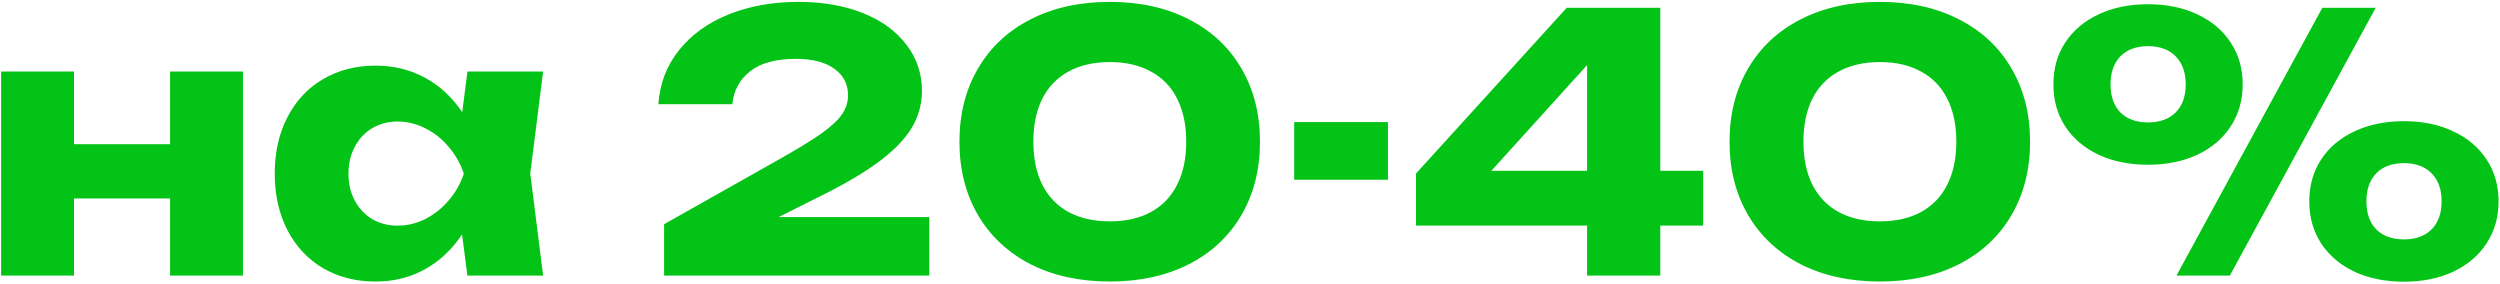 <?xml version="1.0" encoding="UTF-8"?> <svg xmlns="http://www.w3.org/2000/svg" width="581" height="66" viewBox="0 0 581 66" fill="none"><path d="M39.525 33.513V16.622H56.457V64.057H39.525V46.129H17.198V64.057H0.266V16.622H17.198V33.513H39.525ZM126.221 16.622L123.233 40.319L126.221 64.057H108.625L107.38 54.47C105.084 57.956 102.221 60.654 98.79 62.563C95.359 64.472 91.527 65.426 87.294 65.426C82.702 65.426 78.621 64.389 75.052 62.314C71.511 60.211 68.758 57.264 66.793 53.474C64.829 49.656 63.847 45.285 63.847 40.36C63.847 35.408 64.829 31.037 66.793 27.246C68.758 23.428 71.511 20.482 75.052 18.407C78.621 16.304 82.702 15.253 87.294 15.253C91.5 15.253 95.332 16.193 98.79 18.075C102.248 19.956 105.126 22.626 107.422 26.084L108.625 16.622H126.221ZM92.399 52.437C94.64 52.437 96.784 51.925 98.831 50.901C100.906 49.85 102.719 48.411 104.268 46.585C105.845 44.759 107.021 42.684 107.795 40.36C107.021 38.036 105.845 35.961 104.268 34.135C102.719 32.282 100.906 30.843 98.831 29.819C96.784 28.768 94.64 28.242 92.399 28.242C90.186 28.242 88.207 28.768 86.464 29.819C84.749 30.843 83.407 32.282 82.439 34.135C81.471 35.961 80.986 38.036 80.986 40.36C80.986 42.684 81.471 44.759 82.439 46.585C83.407 48.411 84.749 49.85 86.464 50.901C88.207 51.925 90.186 52.437 92.399 52.437ZM180.98 50.445H215.965V64.057H154.337V52.105L181.063 37.04C185.379 34.605 188.658 32.6 190.899 31.023C193.14 29.418 194.73 27.938 195.671 26.582C196.612 25.227 197.082 23.746 197.082 22.142C197.082 19.569 196.031 17.521 193.928 16C191.825 14.45 188.837 13.676 184.964 13.676C180.261 13.676 176.692 14.658 174.257 16.622C171.85 18.559 170.494 21.09 170.19 24.217H153.009C153.341 19.403 154.946 15.211 157.823 11.642C160.7 8.045 164.546 5.279 169.36 3.342C174.174 1.405 179.583 0.437 185.587 0.437C191.231 0.437 196.224 1.309 200.568 3.052C204.912 4.795 208.273 7.243 210.653 10.397C213.06 13.524 214.263 17.106 214.263 21.146C214.263 24.327 213.405 27.288 211.69 30.027C209.975 32.738 207.291 35.408 203.639 38.036C200.015 40.637 195.215 43.39 189.239 46.295L180.98 50.445ZM257.918 65.426C250.918 65.426 244.776 64.084 239.492 61.401C234.235 58.689 230.168 54.885 227.291 49.988C224.413 45.063 222.975 39.378 222.975 32.932C222.975 26.485 224.413 20.814 227.291 15.917C230.168 10.992 234.235 7.188 239.492 4.504C244.776 1.793 250.918 0.437 257.918 0.437C264.917 0.437 271.046 1.793 276.302 4.504C281.587 7.188 285.654 10.992 288.503 15.917C291.381 20.814 292.819 26.485 292.819 32.932C292.819 39.378 291.381 45.063 288.503 49.988C285.654 54.885 281.587 58.689 276.302 61.401C271.046 64.084 264.917 65.426 257.918 65.426ZM257.918 51.441C261.625 51.441 264.807 50.721 267.463 49.283C270.146 47.816 272.18 45.7 273.563 42.933C274.974 40.166 275.68 36.833 275.68 32.932C275.68 29.031 274.974 25.697 273.563 22.93C272.18 20.163 270.146 18.061 267.463 16.622C264.807 15.156 261.625 14.423 257.918 14.423C254.21 14.423 251.015 15.156 248.331 16.622C245.675 18.061 243.642 20.163 242.231 22.93C240.847 25.697 240.156 29.031 240.156 32.932C240.156 36.833 240.847 40.166 242.231 42.933C243.642 45.7 245.675 47.816 248.331 49.283C251.015 50.721 254.21 51.441 257.918 51.441ZM300.771 41.771V28.367H322.559V41.771H300.771ZM385.854 39.696H395.814V52.437H385.854V64.057H368.839V52.437H329.082V40.319L364.108 1.807H385.854V39.696ZM368.839 15.128L346.595 39.696H368.839V15.128ZM436.887 65.426C429.887 65.426 423.745 64.084 418.461 61.401C413.204 58.689 409.137 54.885 406.26 49.988C403.382 45.063 401.944 39.378 401.944 32.932C401.944 26.485 403.382 20.814 406.26 15.917C409.137 10.992 413.204 7.188 418.461 4.504C423.745 1.793 429.887 0.437 436.887 0.437C443.886 0.437 450.014 1.793 455.271 4.504C460.555 7.188 464.622 10.992 467.472 15.917C470.349 20.814 471.788 26.485 471.788 32.932C471.788 39.378 470.349 45.063 467.472 49.988C464.622 54.885 460.555 58.689 455.271 61.401C450.014 64.084 443.886 65.426 436.887 65.426ZM436.887 51.441C440.594 51.441 443.776 50.721 446.432 49.283C449.115 47.816 451.149 45.7 452.532 42.933C453.943 40.166 454.649 36.833 454.649 32.932C454.649 29.031 453.943 25.697 452.532 22.93C451.149 20.163 449.115 18.061 446.432 16.622C443.776 15.156 440.594 14.423 436.887 14.423C433.179 14.423 429.984 15.156 427.3 16.622C424.644 18.061 422.611 20.163 421.2 22.93C419.816 25.697 419.125 29.031 419.125 32.932C419.125 36.833 419.816 40.166 421.2 42.933C422.611 45.7 424.644 47.816 427.3 49.283C429.984 50.721 433.179 51.441 436.887 51.441ZM499.203 38.285C494.86 38.285 491.028 37.511 487.708 35.961C484.388 34.384 481.801 32.185 479.947 29.363C478.121 26.541 477.208 23.29 477.208 19.61C477.208 15.931 478.121 12.694 479.947 9.899C481.801 7.077 484.388 4.891 487.708 3.342C491.028 1.765 494.86 0.977 499.203 0.977C503.519 0.977 507.337 1.765 510.657 3.342C514.005 4.891 516.592 7.077 518.418 9.899C520.271 12.694 521.198 15.931 521.198 19.61C521.198 23.29 520.271 26.541 518.418 29.363C516.592 32.185 514.005 34.384 510.657 35.961C507.337 37.511 503.519 38.285 499.203 38.285ZM505.802 64.057L539.707 1.807H552.116L518.21 64.057H505.802ZM499.203 28.45C501.942 28.45 504.086 27.675 505.636 26.126C507.185 24.549 507.96 22.377 507.96 19.61C507.96 16.843 507.185 14.672 505.636 13.095C504.086 11.518 501.942 10.729 499.203 10.729C496.464 10.729 494.32 11.518 492.771 13.095C491.249 14.672 490.488 16.843 490.488 19.61C490.488 22.377 491.249 24.549 492.771 26.126C494.32 27.675 496.464 28.45 499.203 28.45ZM558.673 65.468C554.357 65.468 550.525 64.693 547.177 63.144C543.857 61.567 541.27 59.367 539.417 56.545C537.591 53.723 536.678 50.472 536.678 46.793C536.678 43.113 537.591 39.876 539.417 37.082C541.27 34.26 543.857 32.074 547.177 30.525C550.525 28.948 554.357 28.159 558.673 28.159C562.989 28.159 566.807 28.948 570.127 30.525C573.474 32.074 576.061 34.26 577.887 37.082C579.741 39.876 580.668 43.113 580.668 46.793C580.668 50.472 579.741 53.723 577.887 56.545C576.061 59.367 573.474 61.567 570.127 63.144C566.807 64.693 562.989 65.468 558.673 65.468ZM558.673 55.632C561.412 55.632 563.556 54.858 565.105 53.308C566.655 51.731 567.429 49.559 567.429 46.793C567.429 44.026 566.655 41.854 565.105 40.277C563.556 38.7 561.412 37.912 558.673 37.912C555.934 37.912 553.79 38.7 552.24 40.277C550.719 41.854 549.958 44.026 549.958 46.793C549.958 49.559 550.719 51.731 552.24 53.308C553.79 54.858 555.934 55.632 558.673 55.632Z" fill="#03C316"></path></svg> 